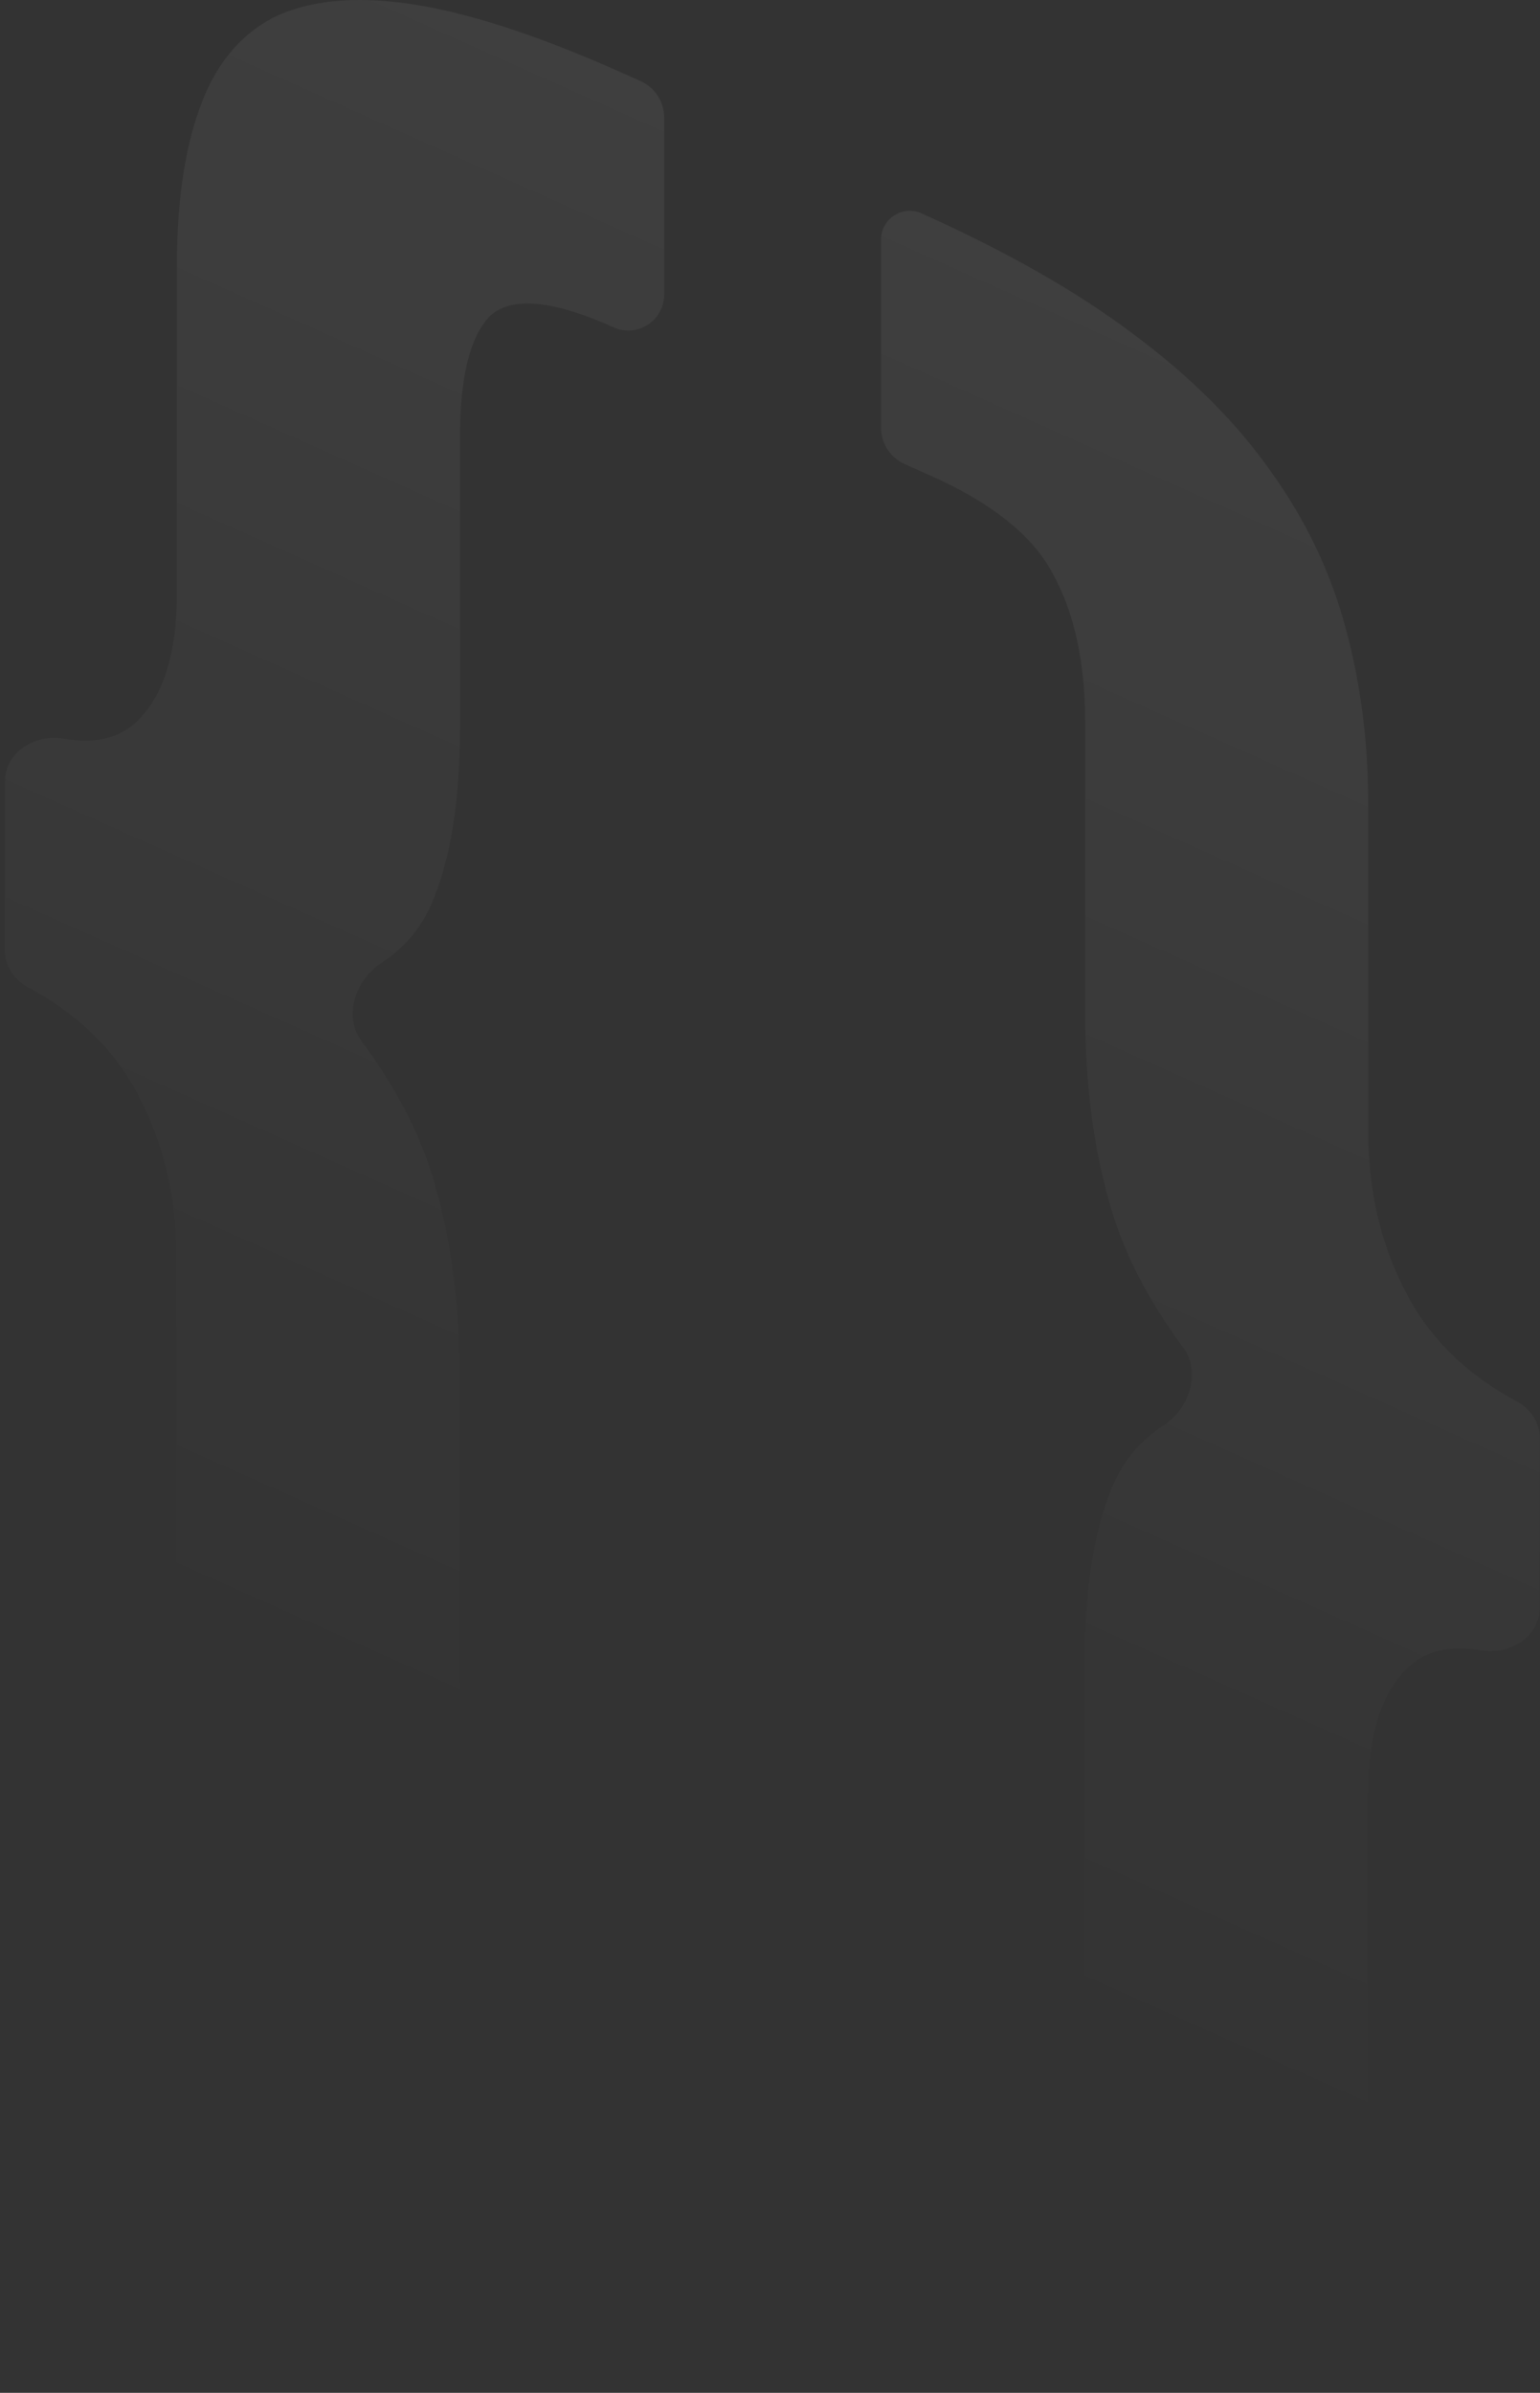 <svg width="271" height="421" viewBox="0 0 271 421" fill="none" xmlns="http://www.w3.org/2000/svg">
<rect x="0" y="0" width="271" height="421" fill="#333333" stroke="none"/>
<path opacity="0.07" d="M270.936 282.911C270.927 287.989 265.66 291.236 260.655 290.376C255.161 289.431 250.879 290.42 247.809 293.343C243.037 297.821 240.693 305.415 240.693 316.125V373.828C240.693 384.798 239.353 393.885 236.758 401.09C234.162 408.554 229.725 413.876 223.614 416.992C217.669 420.173 209.632 421.016 199.418 419.523C189.455 418.095 176.981 414.071 162.078 407.386L159.106 406.057C156.585 404.931 154.962 402.427 154.962 399.666V368.487C154.962 363.921 159.666 360.868 163.836 362.729C174.469 367.532 181.585 368.116 185.185 364.611C188.953 361.236 190.878 354.161 190.878 343.451V292.629C190.878 279.387 192.553 268.937 195.902 261.213C197.798 256.841 200.74 253.383 204.743 250.806C209.248 247.906 211.422 241.453 208.239 237.144C202.414 229.256 198.312 221.493 195.902 213.831C192.553 203.186 190.962 191.243 190.962 178.001V127.179C190.962 116.469 189.037 107.771 185.269 100.956C181.753 94.27 174.636 88.558 163.92 83.755L159.194 81.646C156.671 80.521 155.046 78.016 155.046 75.254V42.155C155.046 38.493 158.819 36.047 162.162 37.541C177.064 44.226 189.539 51.301 199.502 58.831C209.716 66.425 217.753 74.538 223.697 83.041C229.893 91.674 234.246 100.891 236.842 110.692C239.437 120.233 240.776 130.554 240.776 141.458V199.161C240.776 209.871 243.121 219.607 247.893 228.305C252.03 235.901 258.368 241.985 266.909 246.557C269.35 247.863 270.997 250.341 270.992 253.11L270.936 282.911Z" fill="url(#paint0_linear)"/>
<path opacity="0.07" d="M0.894 137.416C0.904 132.337 6.17 129.09 11.175 129.951C16.67 130.895 20.952 129.907 24.021 126.984C28.794 122.505 31.138 114.911 31.138 104.201V46.498C31.138 35.529 32.477 26.442 35.073 19.237C37.668 11.772 41.938 6.385 47.882 3.205C54.078 0.089 62.115 -0.755 72.078 0.673C82.292 2.166 94.85 6.255 109.752 12.941L112.725 14.269C115.246 15.396 116.869 17.899 116.869 20.66V51.839C116.869 56.406 112.165 59.458 107.994 57.597C97.362 52.794 90.078 52.145 86.31 55.52C82.794 59.025 80.952 66.1 80.952 76.81V127.633C80.952 140.874 79.278 151.324 75.929 159.048C74.032 163.387 71.087 166.85 67.08 169.439C62.58 172.347 60.409 178.808 63.591 183.118C69.416 191.006 73.518 198.769 75.929 206.431C79.278 217.076 80.868 229.019 80.868 242.26V293.083C80.868 303.793 82.626 312.491 86.227 319.176C89.994 325.991 97.278 331.768 107.91 336.506L112.637 338.615C115.16 339.741 116.785 342.245 116.785 345.008V378.107C116.785 381.769 113.012 384.215 109.669 382.721C94.766 376.035 82.208 368.895 71.994 361.301C62.031 353.772 53.994 345.723 47.798 337.091C41.854 328.588 37.584 319.436 34.989 309.57C32.394 300.028 31.054 289.708 31.054 278.803V221.1C31.054 210.39 28.71 200.654 23.938 191.957C19.801 184.361 13.462 178.277 4.921 173.705C2.481 172.398 0.834 169.92 0.839 167.152L0.894 137.416Z" fill="url(#paint1_linear)"/>
<defs>
<linearGradient id="paint0_linear" x1="323.589" y1="47.484" x2="185.745" y2="355.635" gradientUnits="userSpaceOnUse">
<stop stop-color="white"/>
<stop offset="1" stop-color="white" stop-opacity="0"/>
</linearGradient>
<linearGradient id="paint1_linear" x1="224.305" y1="1.872" x2="86.462" y2="310.023" gradientUnits="userSpaceOnUse">
<stop stop-color="white"/>
<stop offset="1" stop-color="white" stop-opacity="0"/>
</linearGradient>
</defs>
</svg>
